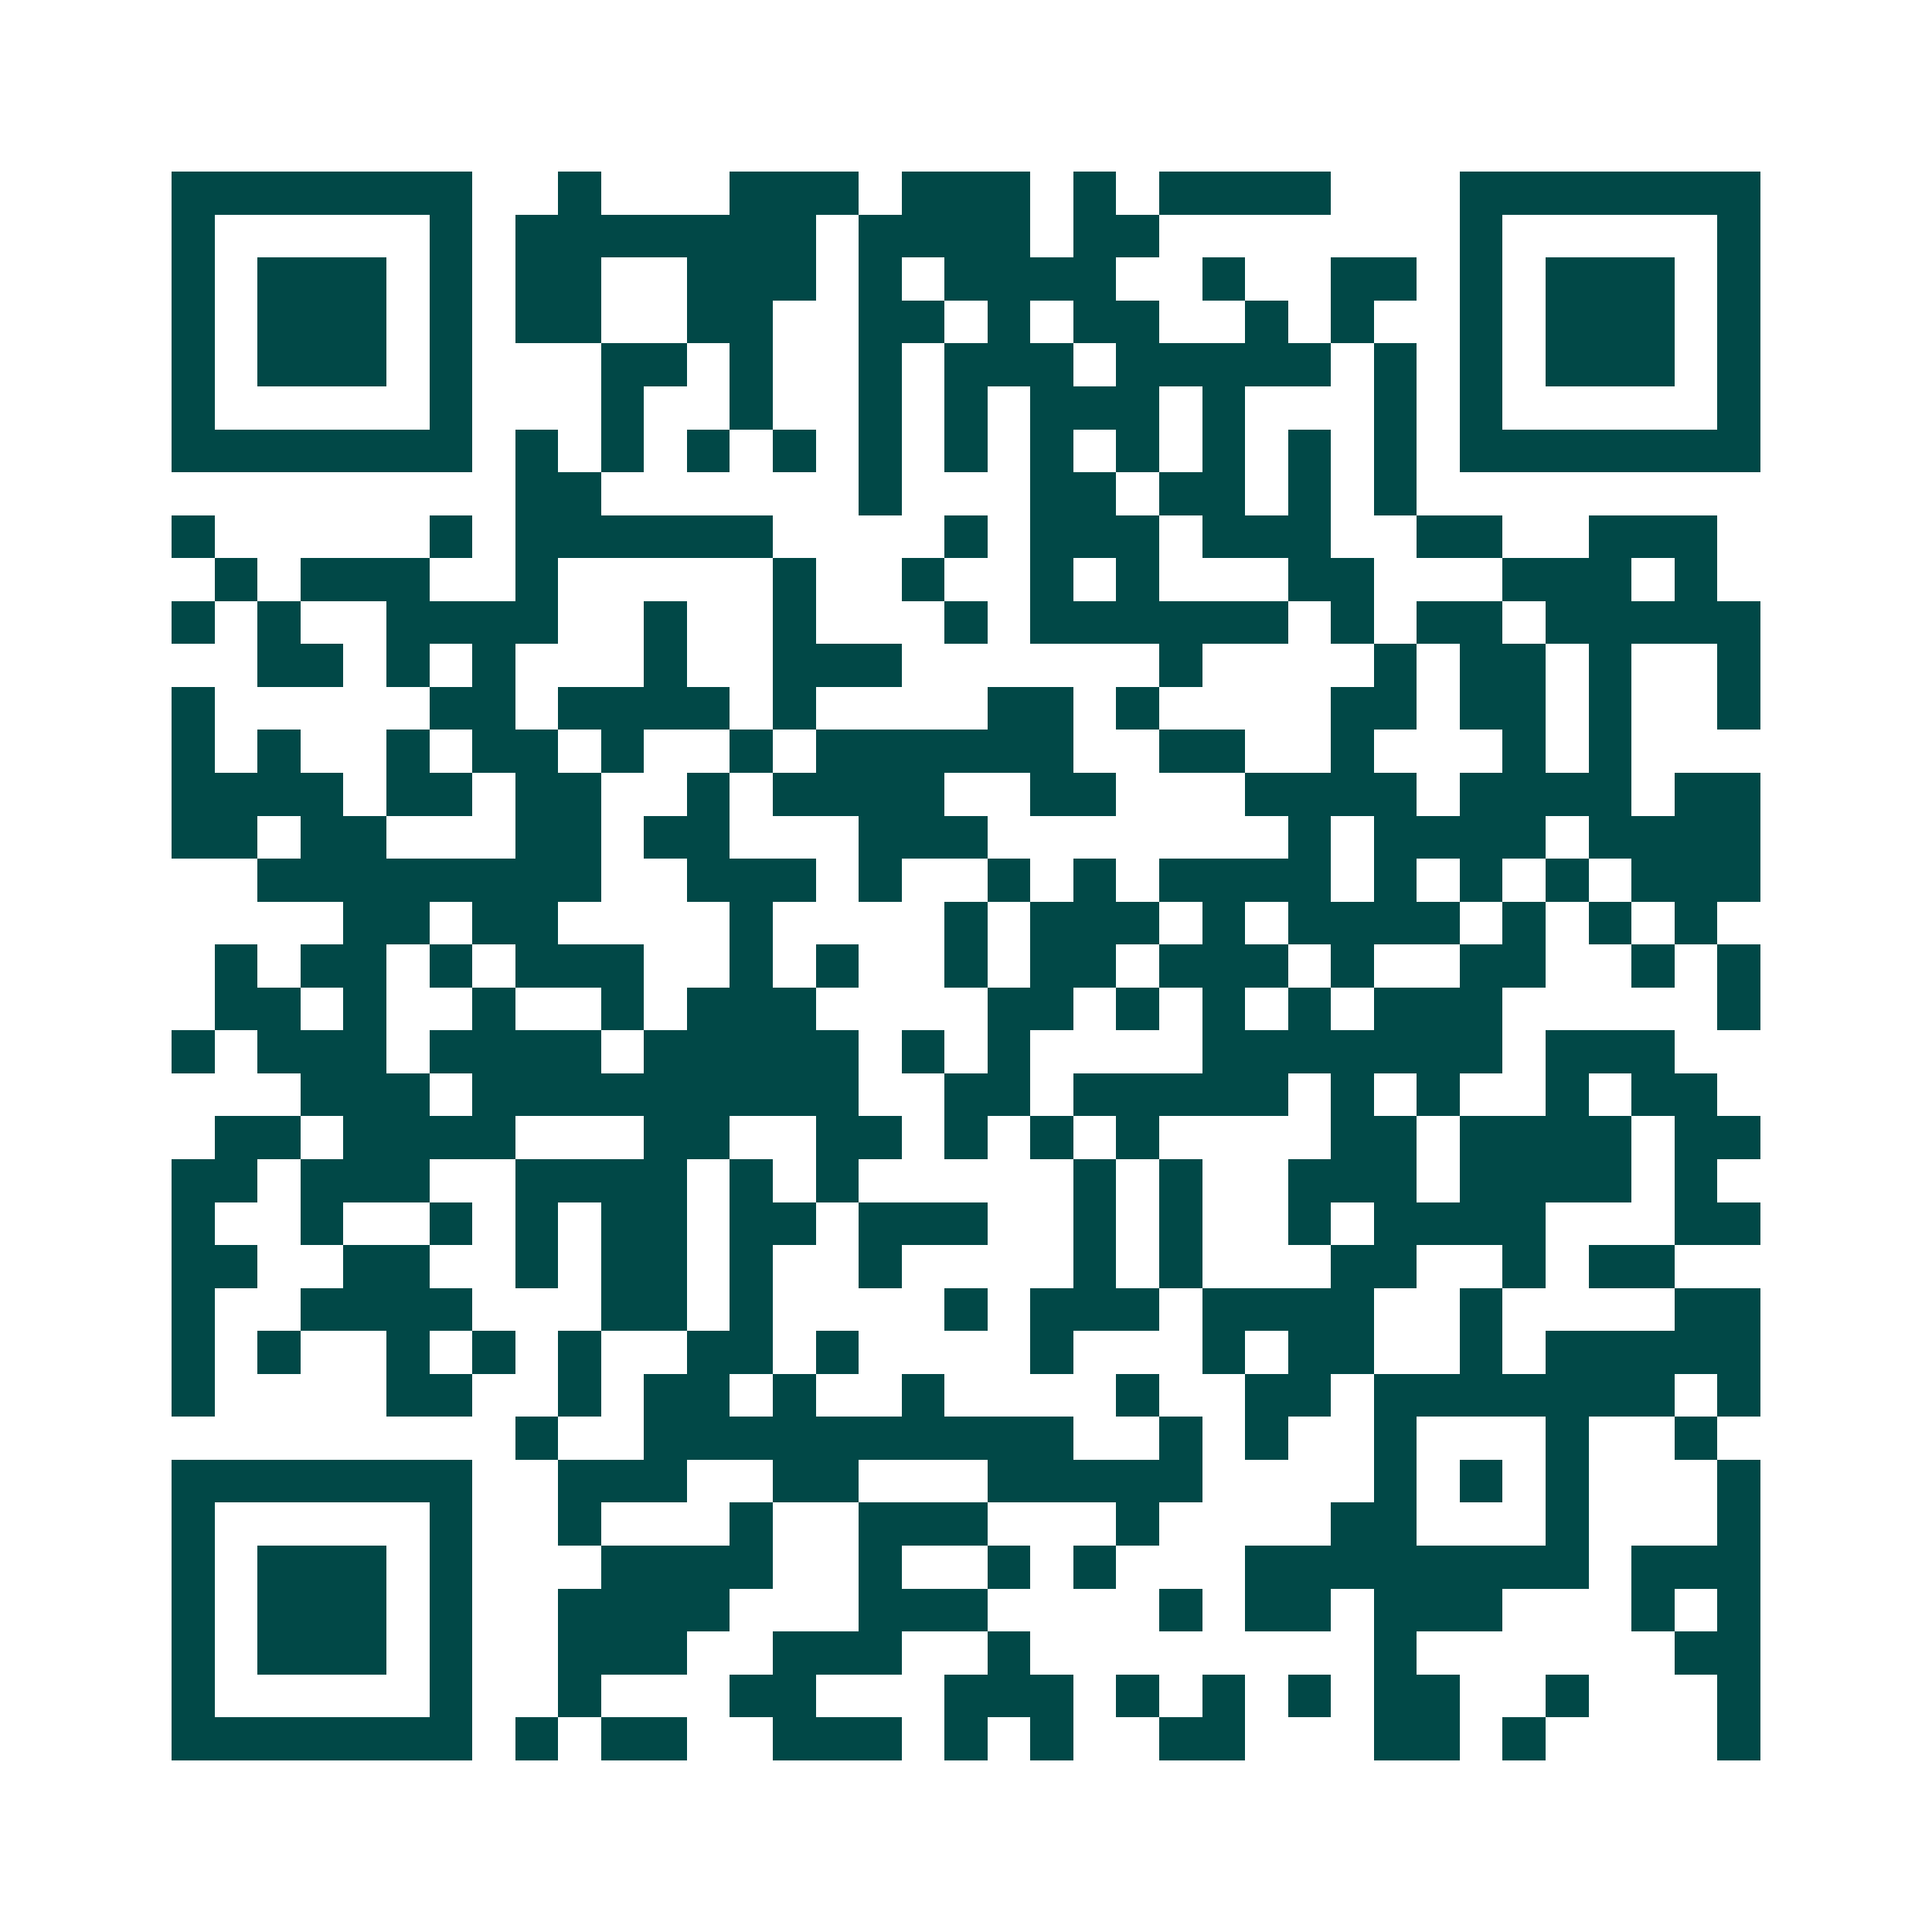 <svg xmlns="http://www.w3.org/2000/svg" width="200" height="200" viewBox="0 0 45 45" shape-rendering="crispEdges"><path fill="#ffffff" d="M0 0h45v45H0z"/><path stroke="#014847" d="M4 4.5h7m2 0h1m3 0h3m1 0h3m1 0h1m1 0h4m3 0h7M4 5.5h1m5 0h1m1 0h7m1 0h4m1 0h2m7 0h1m5 0h1M4 6.5h1m1 0h3m1 0h1m1 0h2m2 0h3m1 0h1m1 0h4m2 0h1m2 0h2m1 0h1m1 0h3m1 0h1M4 7.5h1m1 0h3m1 0h1m1 0h2m2 0h2m2 0h2m1 0h1m1 0h2m2 0h1m1 0h1m2 0h1m1 0h3m1 0h1M4 8.5h1m1 0h3m1 0h1m3 0h2m1 0h1m2 0h1m1 0h3m1 0h5m1 0h1m1 0h1m1 0h3m1 0h1M4 9.5h1m5 0h1m3 0h1m2 0h1m2 0h1m1 0h1m1 0h3m1 0h1m3 0h1m1 0h1m5 0h1M4 10.5h7m1 0h1m1 0h1m1 0h1m1 0h1m1 0h1m1 0h1m1 0h1m1 0h1m1 0h1m1 0h1m1 0h1m1 0h7M12 11.5h2m6 0h1m3 0h2m1 0h2m1 0h1m1 0h1M4 12.5h1m5 0h1m1 0h6m4 0h1m1 0h3m1 0h3m2 0h2m2 0h3M5 13.5h1m1 0h3m2 0h1m5 0h1m2 0h1m2 0h1m1 0h1m3 0h2m3 0h3m1 0h1M4 14.5h1m1 0h1m2 0h4m2 0h1m2 0h1m3 0h1m1 0h6m1 0h1m1 0h2m1 0h5M6 15.5h2m1 0h1m1 0h1m3 0h1m2 0h3m6 0h1m4 0h1m1 0h2m1 0h1m2 0h1M4 16.5h1m5 0h2m1 0h4m1 0h1m4 0h2m1 0h1m4 0h2m1 0h2m1 0h1m2 0h1M4 17.5h1m1 0h1m2 0h1m1 0h2m1 0h1m2 0h1m1 0h6m2 0h2m2 0h1m3 0h1m1 0h1M4 18.5h4m1 0h2m1 0h2m2 0h1m1 0h4m2 0h2m3 0h4m1 0h4m1 0h2M4 19.5h2m1 0h2m3 0h2m1 0h2m3 0h3m7 0h1m1 0h4m1 0h4M6 20.5h8m2 0h3m1 0h1m2 0h1m1 0h1m1 0h4m1 0h1m1 0h1m1 0h1m1 0h3M8 21.5h2m1 0h2m4 0h1m4 0h1m1 0h3m1 0h1m1 0h4m1 0h1m1 0h1m1 0h1M5 22.5h1m1 0h2m1 0h1m1 0h3m2 0h1m1 0h1m2 0h1m1 0h2m1 0h3m1 0h1m2 0h2m2 0h1m1 0h1M5 23.5h2m1 0h1m2 0h1m2 0h1m1 0h3m4 0h2m1 0h1m1 0h1m1 0h1m1 0h3m5 0h1M4 24.5h1m1 0h3m1 0h4m1 0h5m1 0h1m1 0h1m4 0h7m1 0h3M7 25.5h3m1 0h9m2 0h2m1 0h5m1 0h1m1 0h1m2 0h1m1 0h2M5 26.5h2m1 0h4m3 0h2m2 0h2m1 0h1m1 0h1m1 0h1m4 0h2m1 0h4m1 0h2M4 27.5h2m1 0h3m2 0h4m1 0h1m1 0h1m5 0h1m1 0h1m2 0h3m1 0h4m1 0h1M4 28.5h1m2 0h1m2 0h1m1 0h1m1 0h2m1 0h2m1 0h3m2 0h1m1 0h1m2 0h1m1 0h4m3 0h2M4 29.5h2m2 0h2m2 0h1m1 0h2m1 0h1m2 0h1m4 0h1m1 0h1m3 0h2m2 0h1m1 0h2M4 30.5h1m2 0h4m3 0h2m1 0h1m4 0h1m1 0h3m1 0h4m2 0h1m4 0h2M4 31.5h1m1 0h1m2 0h1m1 0h1m1 0h1m2 0h2m1 0h1m4 0h1m3 0h1m1 0h2m2 0h1m1 0h5M4 32.5h1m4 0h2m2 0h1m1 0h2m1 0h1m2 0h1m4 0h1m2 0h2m1 0h7m1 0h1M12 33.5h1m2 0h10m2 0h1m1 0h1m2 0h1m3 0h1m2 0h1M4 34.5h7m2 0h3m2 0h2m3 0h5m4 0h1m1 0h1m1 0h1m3 0h1M4 35.5h1m5 0h1m2 0h1m3 0h1m2 0h3m3 0h1m4 0h2m3 0h1m3 0h1M4 36.5h1m1 0h3m1 0h1m3 0h4m2 0h1m2 0h1m1 0h1m3 0h8m1 0h3M4 37.5h1m1 0h3m1 0h1m2 0h4m3 0h3m4 0h1m1 0h2m1 0h3m3 0h1m1 0h1M4 38.5h1m1 0h3m1 0h1m2 0h3m2 0h3m2 0h1m8 0h1m6 0h2M4 39.5h1m5 0h1m2 0h1m3 0h2m3 0h3m1 0h1m1 0h1m1 0h1m1 0h2m2 0h1m3 0h1M4 40.5h7m1 0h1m1 0h2m2 0h3m1 0h1m1 0h1m2 0h2m3 0h2m1 0h1m4 0h1"/></svg>
